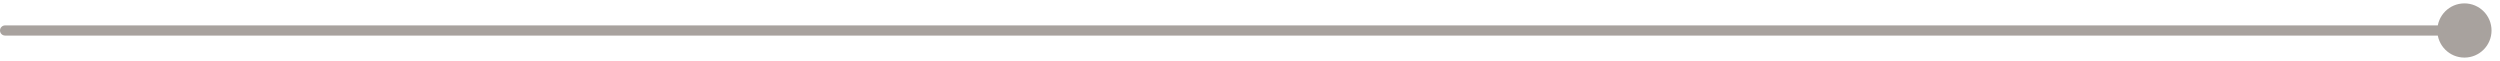 <svg xmlns="http://www.w3.org/2000/svg" width="246" height="6" viewBox="0 0 246 6" fill="none"><path d="M245.167 3C245.167 1.527 243.973 0.333 242.5 0.333C241.027 0.333 239.833 1.527 239.833 3C239.833 4.473 241.027 5.667 242.5 5.667C243.973 5.667 245.167 4.473 245.167 3ZM0.5 2.5C0.224 2.5 0 2.724 0 3C0 3.276 0.224 3.5 0.5 3.5V2.5ZM242.5 2.5L0.5 2.5V3.5L242.5 3.5V2.5Z" fill="#A8A29E"></path></svg>